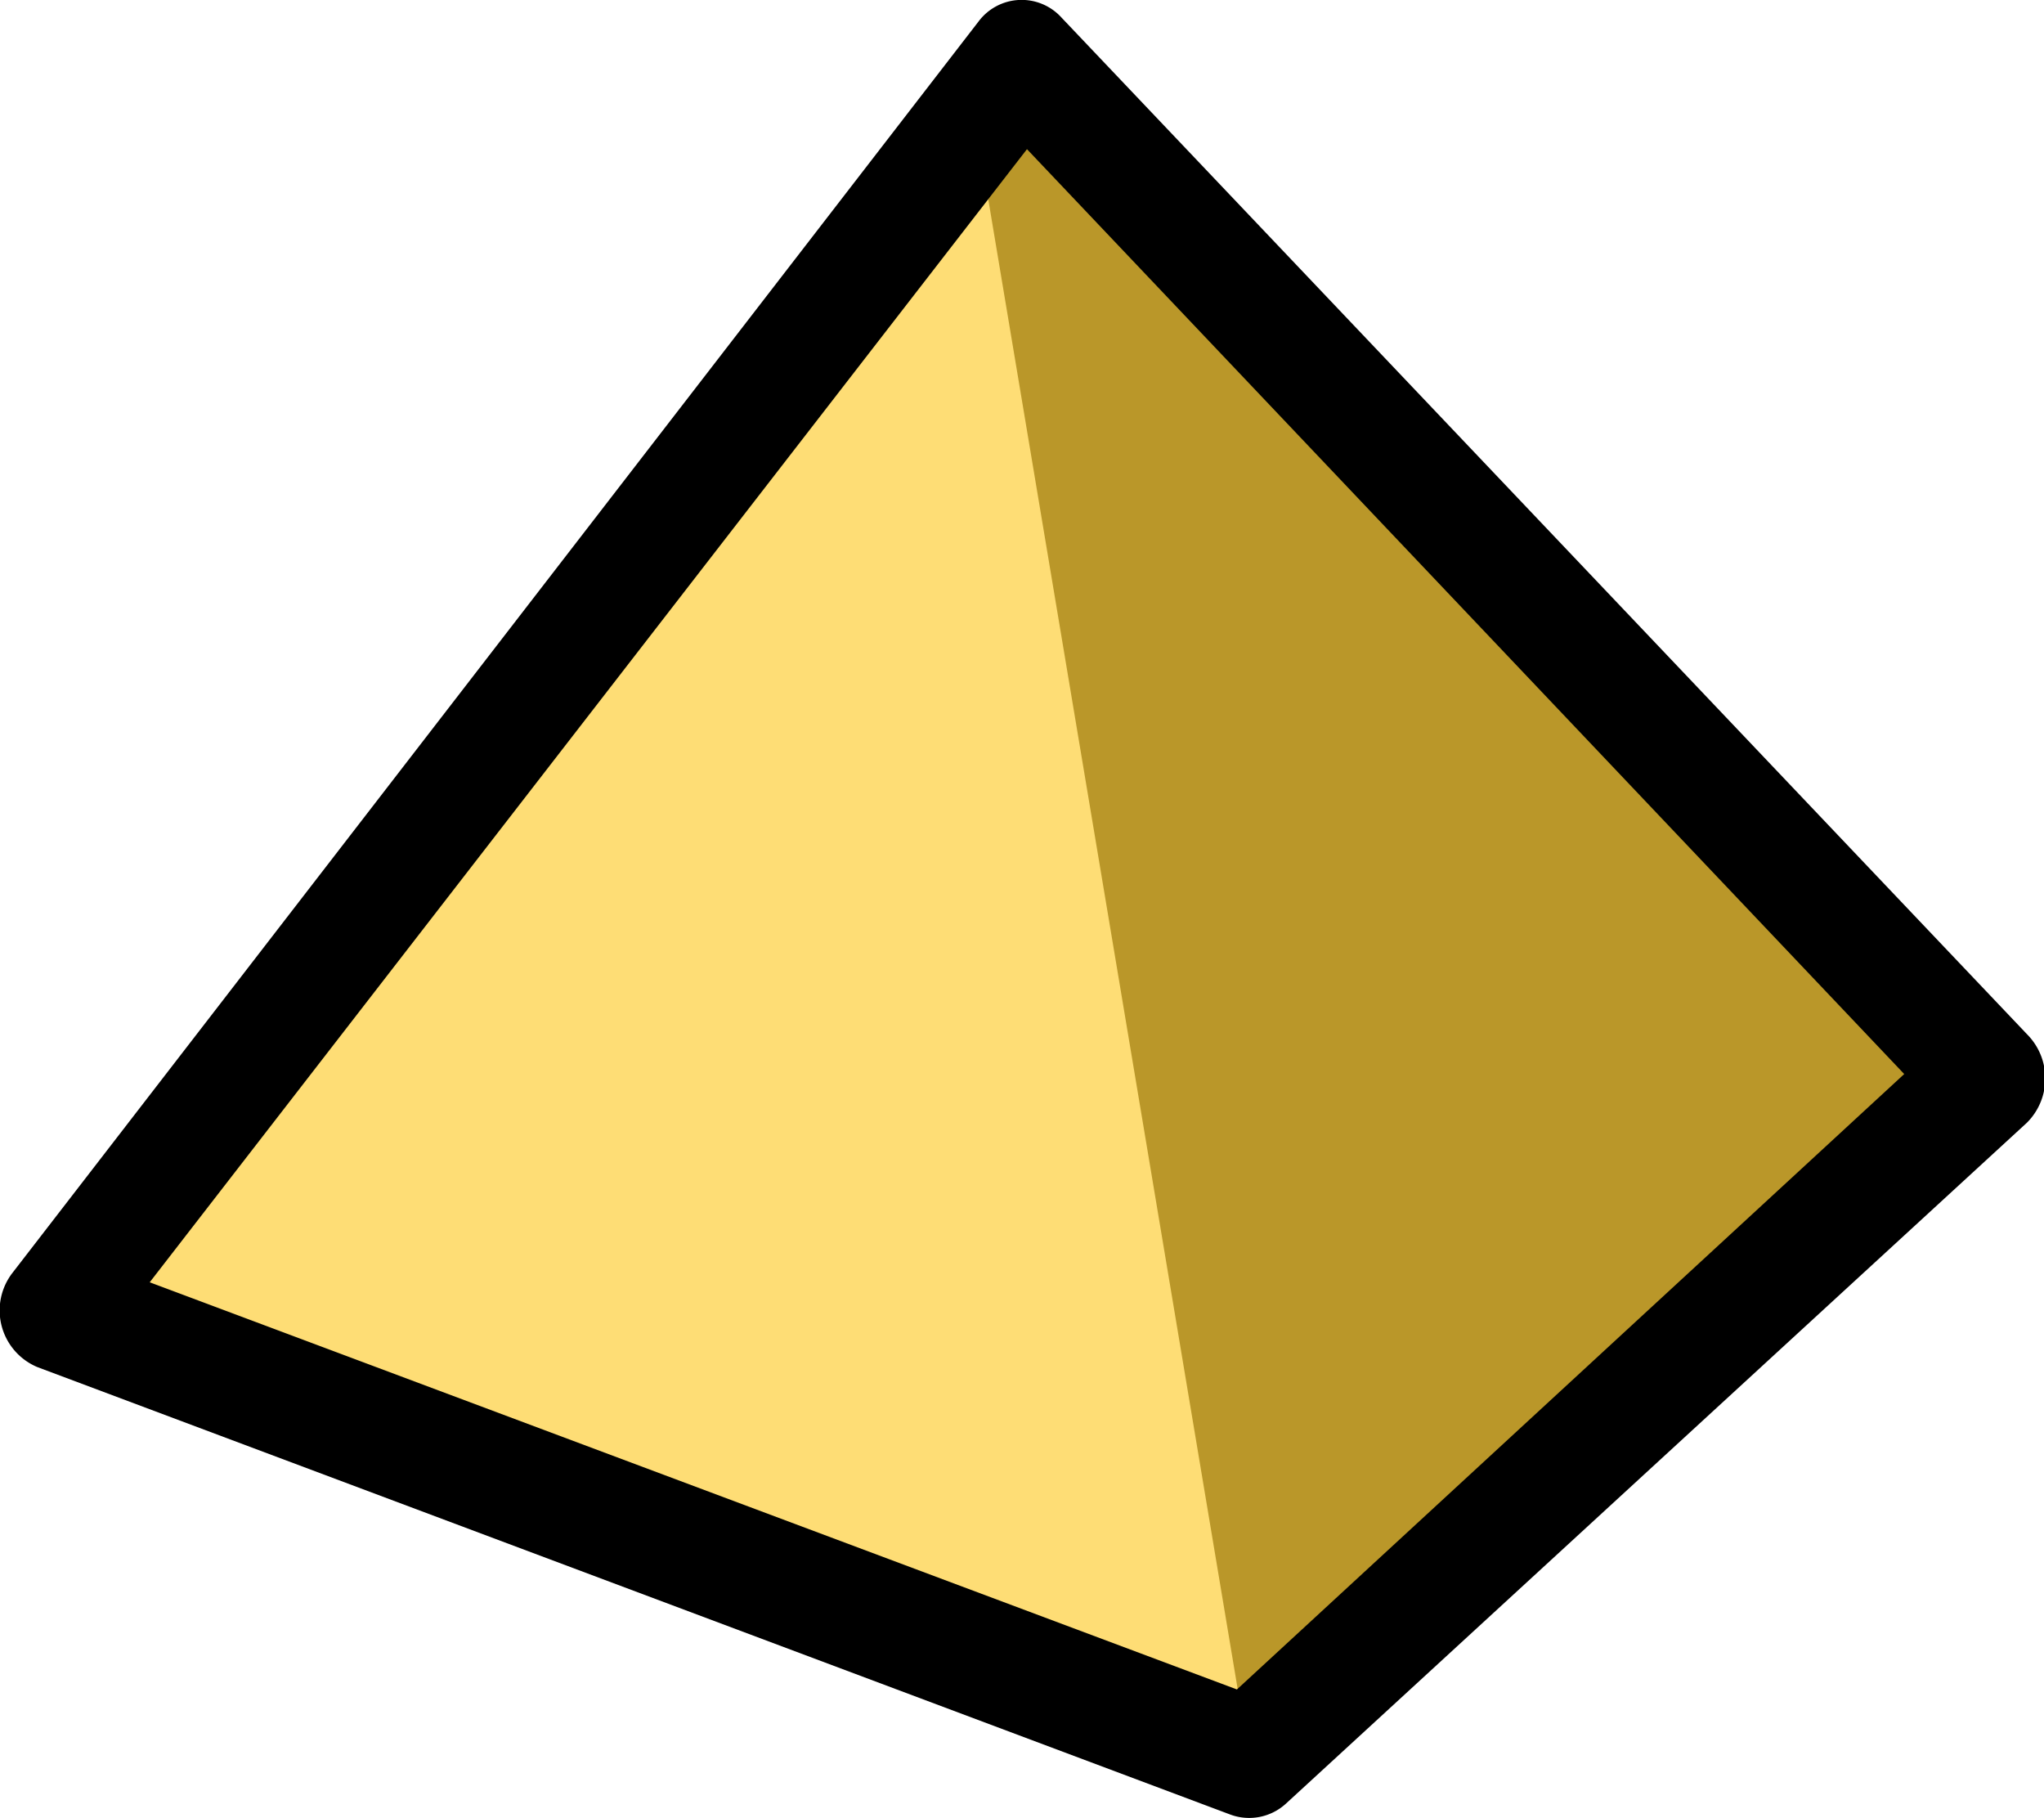 <svg id="Layer_1" data-name="Layer 1" xmlns="http://www.w3.org/2000/svg" viewBox="0 0 34.95 31.08"><defs><style>.cls-1{fill:#fedd75;}.cls-1,.cls-2{fill-rule:evenodd;}.cls-2{fill:#ba9729;}</style></defs><polygon class="cls-1" points="21.36 30.05 17.47 1.03 0.96 22.41 21.36 30.05"/><polygon class="cls-2" points="21.36 30.05 33.98 18.41 16.5 1.03 21.36 30.05"/><path d="M21.68,31.45,33.09,20.93l-15-15.81-15,19.37Zm-.11,2.14L1.17,25.94a1.05,1.05,0,0,1-.42-1.62L17.26,2.94a.92.92,0,0,1,1.42-.07L35.19,20.25a1.07,1.07,0,0,1,0,1.51L22.52,33.4A.93.93,0,0,1,21.57,33.59Z" transform="translate(-0.53 -2.57)"/></svg>